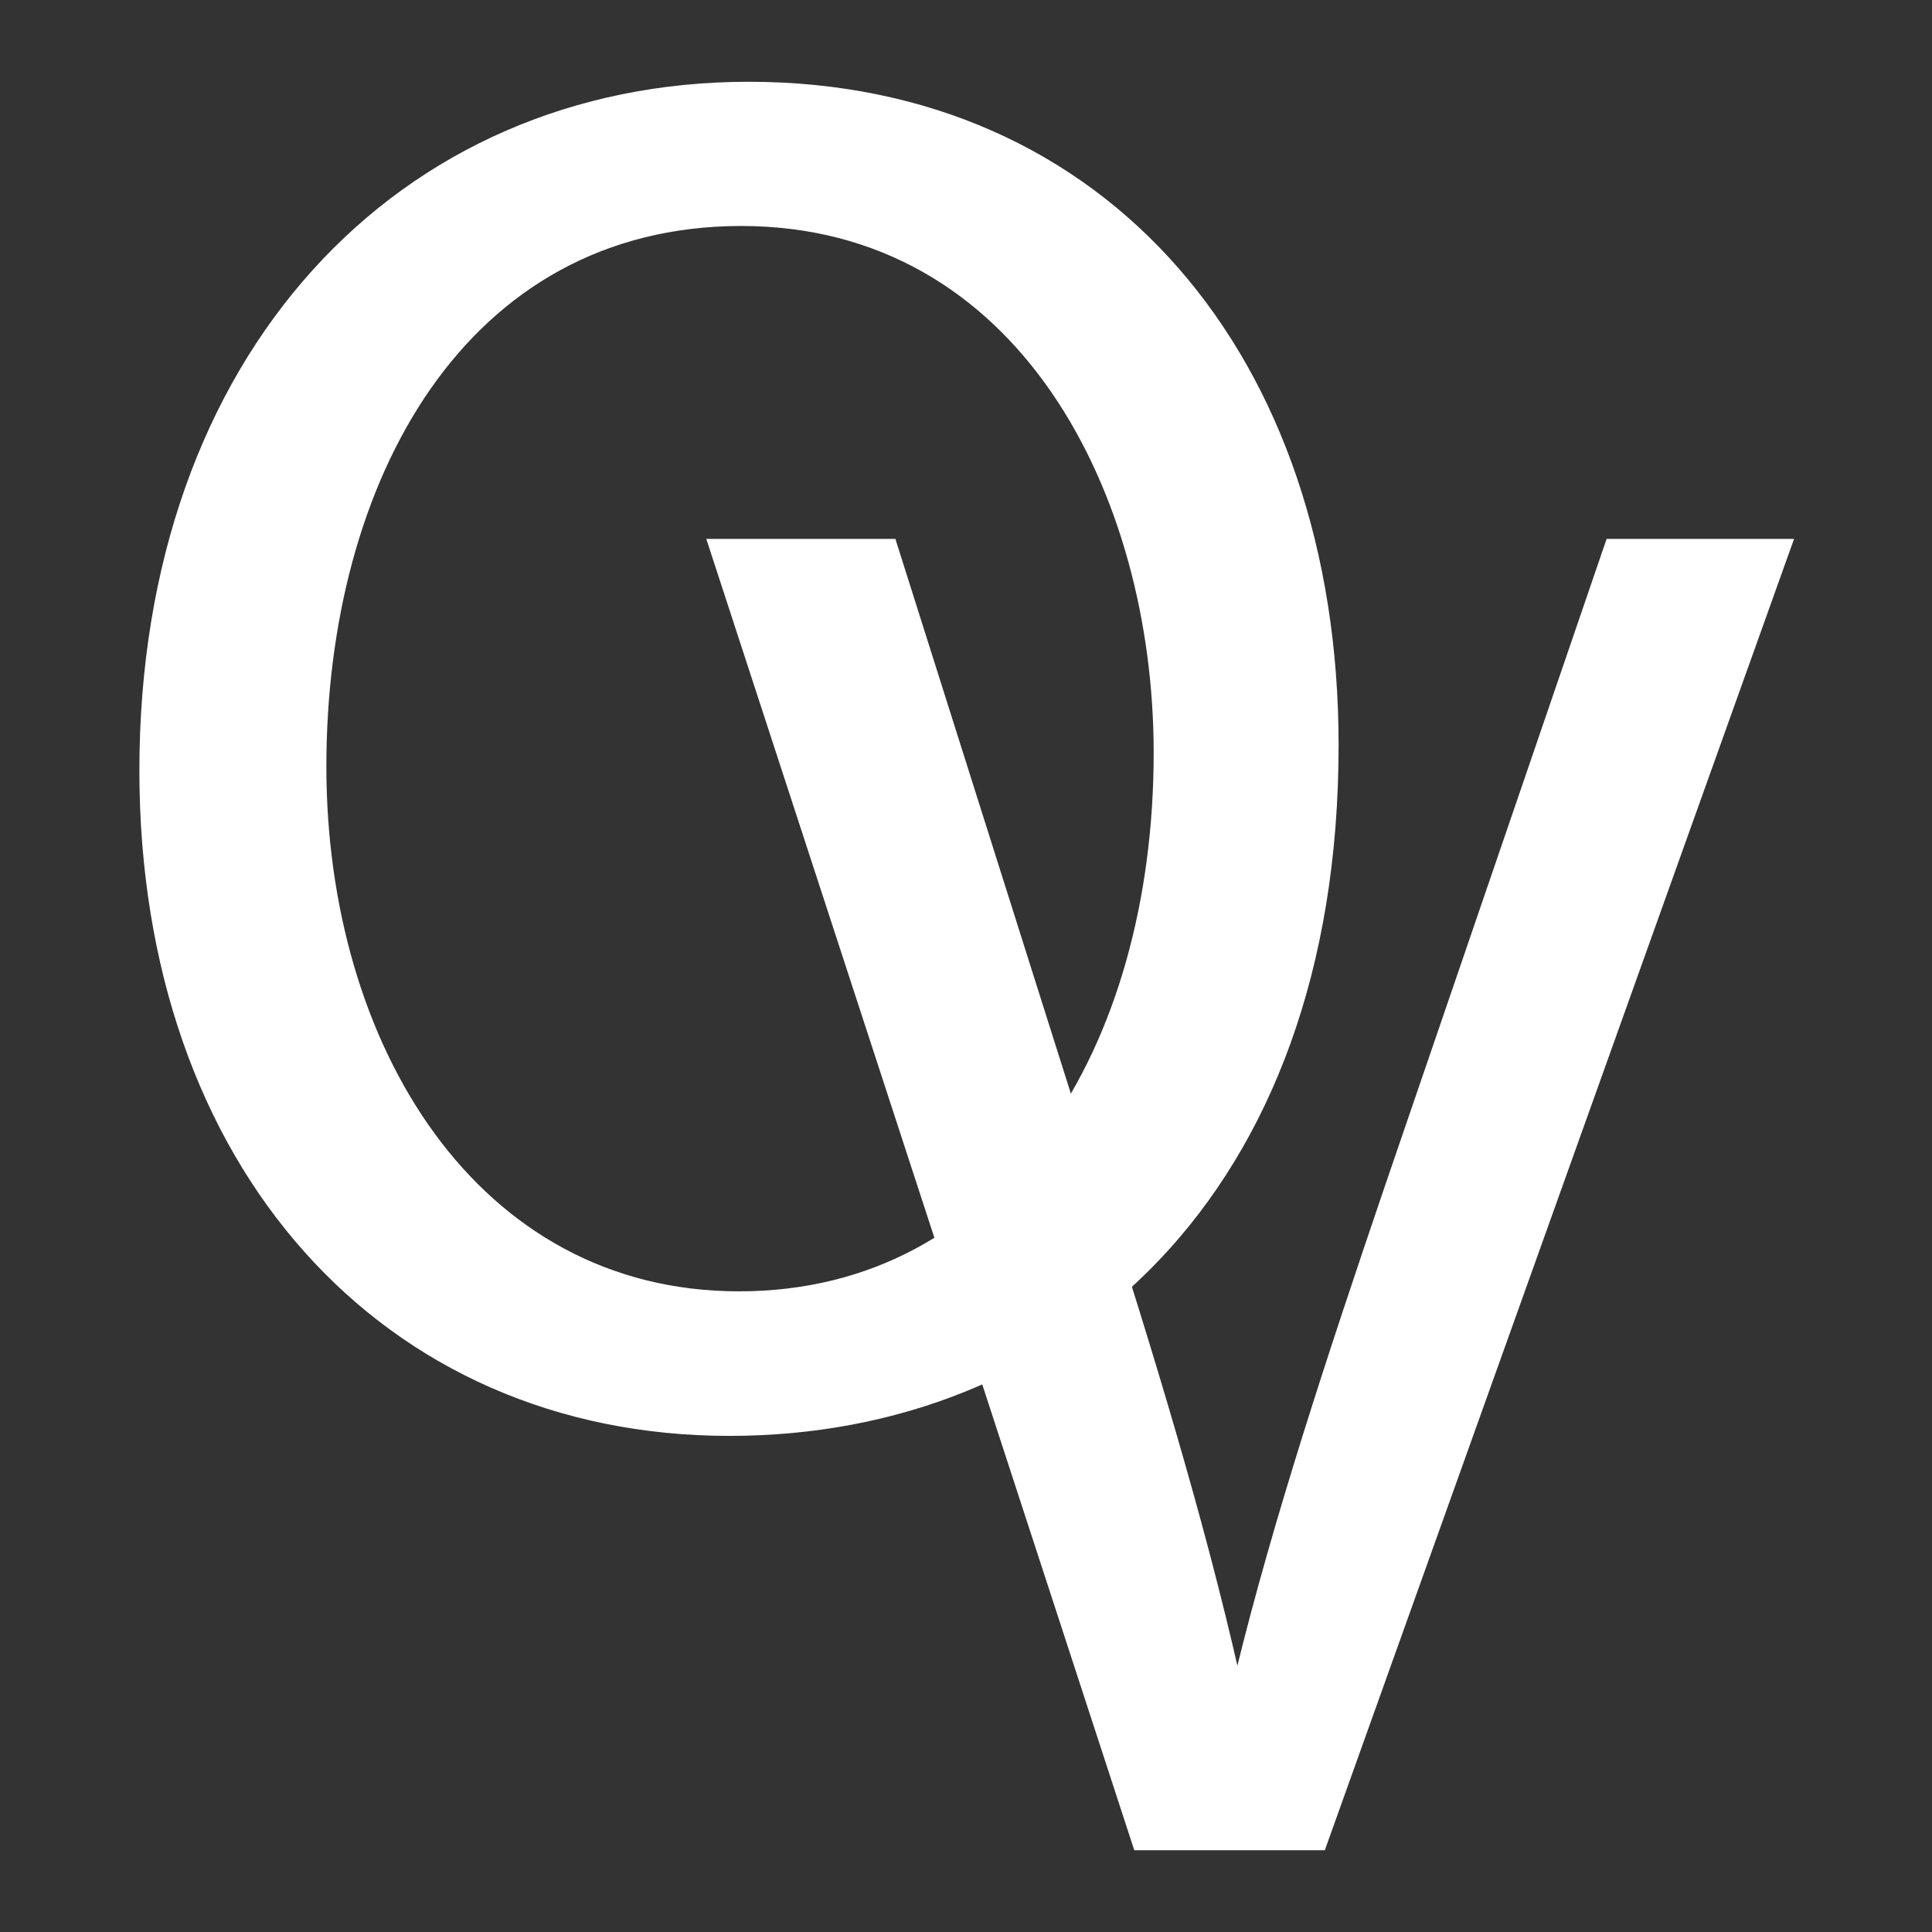 <?xml version="1.0" encoding="utf-8"?>
<!-- Generator: Adobe Illustrator 26.0.2, SVG Export Plug-In . SVG Version: 6.00 Build 0)  -->
<svg version="1.1" id="Layer_1" xmlns="http://www.w3.org/2000/svg" xmlns:xlink="http://www.w3.org/1999/xlink" x="0px" y="0px"
	 viewBox="0 0 56 56" style="enable-background:new 0 0 56 56;" xml:space="preserve">
<rect x="0" y="0" width="56" height="56" fill="#333333" stroke="none"/>
<style type="text/css">
	.st0{fill:#FFFFFF;stroke:#FFFFFF;stroke-width:0.2;stroke-miterlimit:10;}
</style>
<g>
	<g>
		<g>
			<path class="st0" d="M38.7,21.6c0,13.02-7.91,19.92-17.56,19.92c-9.98,0-17-7.74-17-19.19c0-12,7.46-19.86,17.56-19.86
				C32.03,2.47,38.7,10.38,38.7,21.6z M9.36,22.22c0,8.08,4.38,15.31,12.06,15.31c7.74,0,12.12-7.12,12.12-15.71
				c0-7.52-3.93-15.37-12.06-15.37C13.4,6.46,9.36,13.92,9.36,22.22z"/>
		</g>
	</g>
	<g>
		<g>
			<path class="st0" d="M32.95,53.53L20.61,15.72h5.27l5.89,18.62c1.63,5.1,3.03,9.7,4.04,14.14h0.11
				c1.07-4.38,2.64-9.14,4.32-14.08l6.4-18.68h5.22L38.33,53.53H32.95z"/>
		</g>
	</g>
</g>
</svg>
